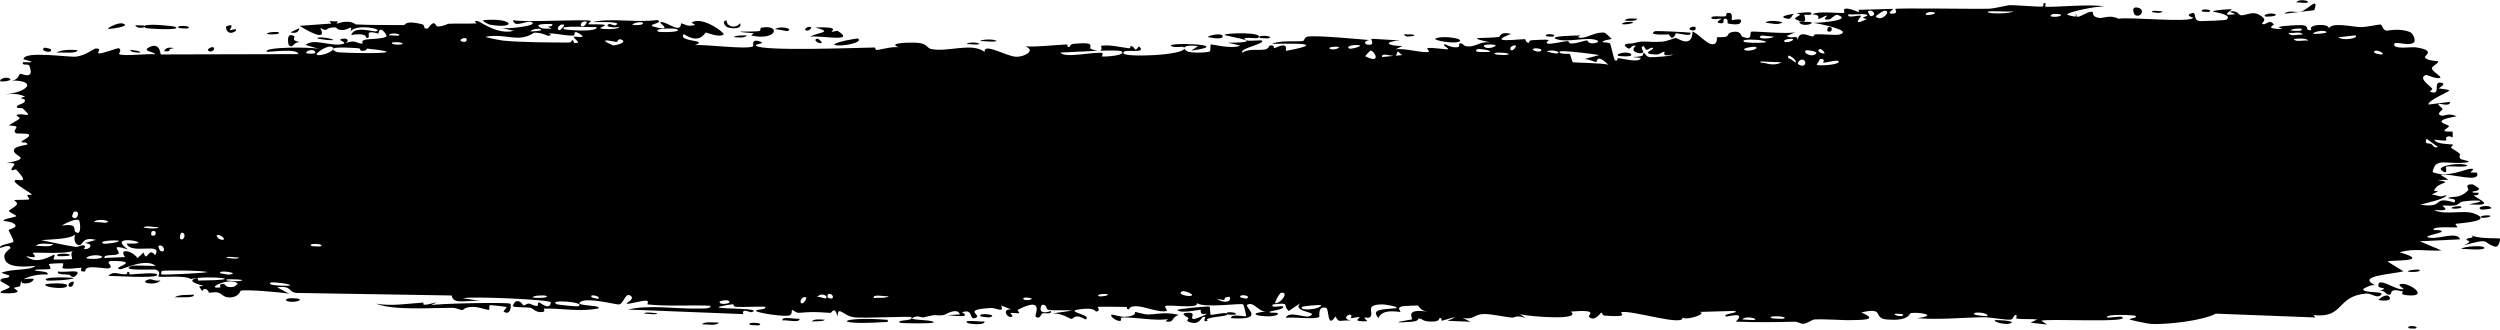 <?xml version="1.0" encoding="UTF-8"?> <svg xmlns="http://www.w3.org/2000/svg" width="1789" height="236" viewBox="0 0 1789 236" fill="none"><path d="M1650.61 2.014C1649.39 2.312 1645.13 1.587 1643.21 1.713C1645.29 -1.439 1654.65 0.932 1650.61 2.014ZM1634.79 9.817C1637.14 7.055 1643 9.129 1646.44 8.353C1651.16 7.267 1659.75 -3.369 1656.09 7.292C1648.66 8.133 1641.89 8.975 1634.79 9.817ZM668.203 230.625C668.581 231.727 644.785 231.45 644.004 230.927C640.552 228.607 654.738 229.905 652.035 227.025C651.012 226.003 617.365 228.102 610.705 226.981C602.98 225.677 599.48 218.146 599.416 226.608C597.199 218.302 595.244 223.969 594.241 223.912C582.124 223.143 582.106 223.059 571.77 223.855C569.489 224.028 567.567 221.508 566.762 221.933C566.294 222.191 567.169 224.887 564.875 225.72C561.671 226.858 542.608 224.084 541.21 222.593C539.796 221.102 549.239 221.946 547.548 219.494C540.761 219.246 534.028 219.853 527.043 219.594C524.14 219.479 525.632 217.764 524.378 217.73C523.84 217.709 513.845 219.22 514.272 219.853C515.219 221.324 546.235 220.336 538.069 223.339C536.488 223.919 530.918 219.965 531.804 224.772C504.052 223.682 477.01 222.593 449.264 221.503C465.033 217.906 483.08 221.123 499.389 220.786C501.642 220.744 509.292 221.207 508.364 218.777C494.288 218.148 477.087 219.414 463.346 217.83C462.91 217.778 464.506 215.595 462.879 215.248C459.828 214.603 449.958 218.124 448.309 217.214C448.024 217.002 453.631 214.123 451.926 212.294C447.548 207.599 446.44 217.997 442.69 217.874C439.709 217.774 420.598 212.746 415.481 215.923C410.291 219.308 429.933 217.889 428.429 220.657C415.395 223.438 401.52 220.467 389.102 220.814C388.882 220.823 390.793 222.992 388.006 223.295C383.159 223.823 381.894 220.747 379.545 220.255C377.005 219.731 368.093 220.171 366.909 219.05C366.758 218.903 368.557 215.853 368.832 215.765C372.708 214.507 374.093 218.468 374.446 218.519C375.776 218.669 377.084 217.152 378.299 217.243C380.301 217.393 381.404 218.797 384.055 218.921C385.885 219.012 384.119 216.316 385.883 216.439C386.531 216.498 393.532 222.648 394.191 216.368C394.431 214.387 337.014 211.843 331.278 213.427C335.758 214.118 340.261 214.807 344.784 215.498C335.011 214.253 324.052 218.563 323.25 211.447C286.254 210.84 248.903 210.233 212.214 209.626C205.719 208.993 209.407 204.22 198.281 205.609C201.141 207.129 204.039 208.65 206.905 210.171C201.092 209.104 176.19 207.02 172.343 208.005C171.835 208.135 171.106 212.453 165.058 212.825C159.712 213.152 158.867 209.916 155.826 209.295C153.296 208.784 150.476 209.633 149.732 209.454C149.161 209.31 148.935 207.332 147.565 206.987C143.248 205.92 146.74 211.491 142.471 205.093C143.508 204.849 144.549 204.606 145.591 204.362C140.382 203.436 133.368 200.531 140.957 199.097C142.267 198.85 141.142 200.764 142.12 200.761C180.919 200.405 149.714 196.684 136.438 199.657C132.919 196.82 114.255 198.552 113.564 197.993C112.65 197.183 116.04 194.916 111.595 192.958C110.519 192.544 84.728 194.133 94.004 190.362C95.874 189.585 108.344 190.402 111.44 190.291C104.174 184.278 87.824 192.892 86.067 192.671C78.754 191.734 100.134 187.46 83.649 186.762C71.124 186.226 82.869 190.241 78.064 191.954C75.691 192.916 60.489 188.493 60.985 194.221C55.928 194.832 58.889 191.8 58.264 191.582C57.63 191.39 47.826 193.104 44.744 191.897C44.366 191.747 45.556 188.77 45.166 188.526C44.377 188.109 35.236 188.705 34.898 188.957C34.668 189.133 36.823 191.738 35.937 192.37C35.023 193.099 25.404 192.486 24.961 193.231C24.197 194.357 35.857 193.616 33.925 196.53C28.523 195.804 20.052 197.704 16.595 200.018C17.672 199.41 22.439 199.328 24.166 199.557C23.284 203.825 12.49 203.767 16.178 200.388C13.846 202.203 15.437 203.166 14.127 204.878C13.78 205.312 10.501 205.401 9.878 206.141C9.796 206.289 13.168 207.898 12.493 208.765C11.225 210.331 1.471 209.979 0.724 209.568C-1.493 208.404 6.352 206.994 7.045 205.194C7.122 204.917 0.412 201.388 0.329 201.077C-0.079 197.734 7.385 200.143 6.543 197.133C4.679 196.497 2.833 195.86 1.003 195.224C7.979 192.176 21.717 193.744 25.409 190.276C14.081 191.308 3.07 191.186 3.099 183.377C3.099 180.088 7.679 178.16 7.508 177.324C6.811 174.333 0.495 177.58 0.277 177.424C0.088 177.242 0.001 177.064 0.001 176.891C-0.03 175.139 9.002 173.878 9.497 173.078C10.266 171.657 6.193 165.809 6.205 164.515C6.33 164.255 12.877 162.871 10.666 160.613C8.41 158.334 2.775 158.283 2.584 158.046C1.484 156.682 11.393 155.437 11.734 154.632C11.881 154.224 6.507 151.722 6.364 151.003C6.227 150.281 10.291 148.705 11.922 146.427C13.13 144.734 9.613 143.436 10.232 143.171C10.637 142.995 20.271 143.024 20.793 142.727C21.509 142.287 19.218 140.263 19.552 139.757C20.02 139.029 23.192 139.76 22.78 139.012C22.416 138.454 10.318 131.479 10.446 129.616C10.551 126.439 23.299 133.749 11.458 121.211C11.373 121.129 8.53 122.018 8.452 121.942C6.71 119.635 15.764 116.087 4.704 116.707C25.423 112.7 7.241 111.93 10.312 106.58C11.473 104.523 19.663 103.675 19.725 103.367C18.917 100.758 16.293 102.781 15.41 101.502C14.905 100.788 22.296 98.029 20.635 96.238C19.746 95.315 11.967 95.643 11.672 95.463C8.64 93.765 12.359 91.936 11.693 90.73C11.24 89.921 6.646 89.857 6.536 89.711C6.335 89.406 12.573 86.141 13.911 84.993C14.911 84.109 11.155 82.725 11.854 82.339C16.025 80.035 25.178 85.911 16.402 77.677C15.866 77.173 12.594 77.376 12.5 77.276C10.483 74.941 16.493 74.739 17.598 72.829C19.46 69.537 10.737 71.372 17.995 69.056C12.542 66.903 9.542 66.994 3.413 67.594C20.379 65.936 26.829 57.564 8.111 57.609C13.592 57.441 13.047 52.93 14.825 52.848C15.944 52.801 25.093 57.584 20.897 46.852C20.358 45.512 14.857 47.215 16.58 44.471C29.87 45.172 16.839 42.726 16.846 42.363C17.064 36.041 49.375 41.219 54.793 40.498C61.232 39.662 67.13 34.682 68.575 34.675C73.338 34.672 69.385 37.202 70.45 38.132C71.829 39.053 84.222 34.208 84.971 34.474C87.464 35.542 84.933 38.539 85.193 38.691C88.206 40.527 105.849 38.18 110.996 38.877C110.821 36.933 100.731 36.778 107.031 33.656C114.395 30.015 114.858 38.586 115.01 38.963C147.149 38.882 180.344 38.801 213.406 38.719C213.235 34.16 191.346 37.598 190.885 36.998C188.202 33.555 222.134 33.509 228.225 34.972C225.023 34.036 221.836 33.101 218.666 32.165C224.345 26.922 237.093 33.733 245.581 31.418C248.316 30.668 243.064 28.645 243.175 28.507C246.239 26.471 251.191 28.039 247.493 30.773C254.979 28.154 254.079 31.043 259.617 31.26C259.905 31.269 257.512 29.154 261.921 28.277C263.973 27.868 275.077 27.861 276.587 26.011C277.199 25.231 271.542 17.028 270.85 24.089C258.792 20.647 266.994 27.306 262.323 27.144C261.534 27.106 263.497 23.166 251.313 25.021C253.803 17.914 267.248 23.228 269.608 22.367C274.331 20.598 254.864 16.928 250.84 22.468C252.594 16.922 249.382 21.72 244.854 21.492C239.903 21.245 242.061 19.594 239.391 19.585C232.109 19.544 235.122 23.458 229.156 19.929C234.955 30.855 218.969 21.37 214.417 18.509C221.885 17.954 229.443 17.399 237.088 16.845C236.651 16.271 236.214 15.697 235.778 15.124C237.789 15.205 239.806 15.287 241.829 15.368C241.505 15.918 241.18 16.468 240.857 17.017C251.292 13.442 253.912 17.46 254.764 17.505C265.532 17.971 277.793 17.937 288.844 17.95C290.506 17.952 289.326 14.375 301.468 17.174C305.353 18.066 301.682 20.848 306.093 20.431C311.666 12.871 311.398 18.901 313.02 18.91C317.564 18.909 320.362 17.038 320.785 17.017C326.427 16.725 334.757 17.038 341.056 16.759C341.174 16.731 337.899 14.408 341.988 15.095C343.38 15.343 356.467 25.254 367.675 22.023C364.836 21.354 361.847 20.685 358.884 20.015C362.6 20.951 386.132 18.452 380.378 15.798C376.792 14.176 368.102 20.566 367.157 14.421C374.857 16.26 419.3 13.509 422.821 14.937C423.289 15.141 420.405 17.136 421.05 17.391C421.553 17.584 431.547 17.112 432.889 17.878C433.681 18.333 429.249 19.555 429.61 20.274C429.92 20.786 442.472 21.639 443.201 19.14C440.101 20.143 431.44 19.267 435.983 17.16C436.567 16.899 439.6 18.511 440.312 18.179C446.909 15.117 427.197 15.851 424.194 15.826C436.471 12.642 455.691 16.396 470.281 14.321C476.166 16.401 461.558 17.503 468.214 19.226C482.044 22.798 471.893 16.349 472.321 16.084C475.818 13.987 487.322 25.233 487.315 16.673C492.235 17.961 490.637 19.041 497.602 17.921C496.685 17.328 495.768 16.735 494.853 16.142C502.564 11.183 519.051 23.693 517.823 24.648C514.491 27.202 505.921 23.218 505.193 23.314C504.116 23.456 501.104 32.142 489.338 24.375C484.507 30.202 508.022 28.308 497.317 32.279C504.497 31.628 534.529 35.682 538.926 33.125C539.424 32.791 537.097 26.987 544.4 29.941C547.875 31.348 539.498 31.416 541.089 32.739C545.748 36.797 613.288 34.2 625.811 33.986C626.637 33.979 626.335 35.782 627.147 35.765C629.641 35.714 638.749 33.027 643.238 33.856C633.947 30.522 651.988 30.262 656.605 30.629C663.592 31.188 663.196 34.359 666.167 35.033C677.655 37.632 695.557 30.105 704.568 37.141C704.072 30.158 720.154 40.566 727.502 40.627C733.196 40.677 741.454 36.056 733.771 33.24C743.595 33.562 753.965 32.259 763.224 31.835C764.755 31.764 762.648 33.829 765.26 33.642C765.497 33.608 765.825 31.586 768.067 31.376C786.602 29.612 777.587 33.912 781.055 35.177C782.998 35.885 784.433 36.236 785.486 36.353C774.661 36.748 762.213 37.543 758.889 37.601C761.718 42.07 782.818 36.742 789.021 37.945C789.235 37.989 788.489 40.449 788.705 40.469C788.71 40.469 788.715 40.47 788.719 40.47C791.077 40.658 805.724 39.749 802.71 36.811C801.885 36.027 795.179 36.028 787.089 36.295C789.272 35.744 787.643 32.986 788.027 32.867C792.732 31.503 804.059 34.197 808.111 34.56C809.034 34.64 808.969 32.875 809.12 32.867C812.795 33.269 811.287 38.317 815.058 33.111C821.714 39.403 802.586 34.045 803.936 38.131C804.948 41.277 847.497 39.587 847.388 34.631C847.535 35.161 848.121 35.819 849.323 36.567C851.998 38.231 863.838 37.711 865.874 36.797C866.218 36.615 866.081 31.807 866.508 31.763C867.575 31.652 882.035 35.424 887.442 32.58C884.523 31.906 881.605 31.232 878.687 30.558C895.208 30.519 893.849 29.258 888.775 27.916L887.714 27.646C887.421 27.633 887.135 27.451 886.855 27.431C882.304 26.368 876.473 25.344 876.381 24.964C876.043 23.516 905.952 22.71 900.2 27.173C899.396 27.783 885.559 25.796 892.411 28.98C893.611 29.538 902.495 28.629 902.966 28.98C906.089 31.313 886.679 34.414 889.052 37.73C893.762 34.573 899.808 36.235 905.213 35.42C907.671 35.052 908.276 32.643 908.579 32.595C913.114 31.965 910.57 34.493 912.084 34.431C912.896 34.387 921.834 29.005 920.145 36.424C949.567 30.966 928.298 30.972 910.226 31.389C915.935 28.687 927.124 29.994 932.139 29.367C933.939 29.139 932.872 26.664 935.913 26.169C942.173 25.151 972.058 27.994 979.838 28.665C975.058 29.539 976.456 32.236 980.144 32.05C983.833 31.863 980.736 28.263 981.454 27.875C982.188 27.49 998.233 29.044 1002.04 28.751C989.449 30.069 992.446 32.704 1003.41 32.982C1001.81 33.757 1000.2 34.531 998.603 35.306C1005.1 34.217 1018.74 38.319 1022.48 37.099C1023.07 36.902 1020.96 34.643 1021.29 34.531C1024.58 33.57 1035.76 35.876 1036.28 35.105C1036.72 34.462 1031.95 32.567 1033.72 31.633C1034.09 31.437 1038.69 34.494 1043.21 33.742C1044.89 33.466 1043.88 31.327 1044.3 31.203C1047.82 30.175 1045.75 33.776 1052.18 33.197C1056.92 32.769 1060.45 29.248 1066.99 30.414C1045.5 25.926 1063.57 27.801 1072.55 26.441C1073.99 26.224 1072.76 22.342 1081.35 24.232C1063.06 31.252 1086.57 27.943 1091.36 28.019C1091.63 28.044 1091.72 30.603 1094.07 30.644C1094.27 30.64 1093.98 28.912 1096.17 28.78C1116.9 27.529 1103.64 29.483 1107.58 31.189C1109.26 31.915 1119.31 29.469 1122.06 29.41C1122.69 29.404 1122.4 31.202 1124.83 31.132C1129.13 31.003 1132.98 29.089 1135.81 28.937C1136.14 28.928 1136.15 31.764 1141.52 30.845C1143.02 30.587 1144.72 29.581 1142.58 28.765C1135.49 26.083 1121.95 30.725 1113.95 28.048C1106.64 25.61 1129.71 25.38 1130.93 25.365C1131.37 25.356 1126.85 26.765 1131.44 27.043C1135.36 27.276 1142.51 22.376 1148.33 23.443C1148.78 23.522 1153.43 27.676 1153.21 27.918C1153.02 28.095 1145.88 28.997 1146.91 30.199C1147.04 30.336 1151.58 30.308 1152.17 31.203C1152.9 32.293 1154.85 42.984 1155.82 43.252C1158.3 43.914 1156.69 41.476 1158.29 41.645C1161.74 42.003 1173.67 45.165 1174.06 41.459C1172.09 41.239 1170.12 41.02 1168.15 40.8C1179.11 40.419 1174.43 38.84 1175.99 38.145C1177.66 37.394 1177.19 40.651 1180.88 40.957C1181.67 41.025 1197.28 40.344 1196.99 38.978C1188.37 41.153 1191.57 37.127 1191.17 37.055C1189.66 36.793 1187.73 39.051 1185.7 39.007C1171.49 38.653 1185.8 35.089 1182.45 34.172C1181.29 33.864 1179.02 35.792 1178.53 35.693C1176.95 35.374 1176.92 32.85 1175.86 33.054C1173.4 33.528 1176.27 37.094 1176.08 37.285C1173.88 39.52 1165.25 36.739 1170.62 32.853C1167.4 31.453 1167.02 36.176 1164.46 34.288C1159.37 30.549 1167 31.509 1169.06 30.888C1176.48 28.648 1178.59 30.462 1189.2 29.841C1193.01 29.622 1197.51 27.328 1199.28 27.202C1200.39 27.124 1210.86 35.104 1211.17 22.612C1215.23 23.821 1221.6 32.053 1225.78 31.677C1229.52 31.333 1228.33 26.914 1228.68 26.743C1229.22 26.474 1233.75 26.822 1235.28 26.198C1237.07 25.459 1236.17 23.772 1239.01 23.085C1246.08 21.379 1245.91 25.889 1246.64 26.183C1255.2 29.572 1251.45 23.156 1253.35 22.64C1255.13 22.168 1279.77 24.637 1284.9 23.013C1282.8 23.917 1280.7 24.82 1278.6 25.724C1282.36 28.538 1286.34 23.949 1286.41 28.995C1287.18 20.848 1294.92 26.293 1297.24 26.083C1298.15 25.996 1298.08 24.608 1299.23 24.548C1303.66 24.305 1313.85 25.41 1316.32 24.706C1326.94 21.675 1299.77 16.633 1297.76 16.328C1301.89 16.418 1326.15 14.594 1315.01 10.677C1313.28 10.073 1310.23 13.72 1309.26 13.862C1302.75 14.801 1307.86 11.533 1307.34 11.222C1306.49 10.722 1302.25 13.879 1301.12 13.504C1300.75 13.383 1303.16 10.424 1297 10.361C1299.98 7.494 1317.45 9.83 1319.78 9.157C1320.59 8.916 1315.48 2.788 1330.45 8.741C1330.27 8.173 1330.1 7.603 1329.93 7.035C1338.25 6.8 1346.54 6.566 1354.8 6.332C1353.9 7.642 1349.26 10.274 1355.1 9.716C1358.46 9.393 1355.98 6.473 1356.28 6.389C1359.02 5.585 1413.28 6.557 1423.35 6.231C1426.77 6.125 1436.8 3.779 1437.55 3.735C1442.11 3.5 1458.1 5.028 1461.25 4.696C1463.23 4.484 1461.35 2.043 1463.12 2.157C1464.76 2.267 1463.06 4.626 1463.55 4.725C1467.58 5.58 1498.22 2.486 1505.7 4.71C1501.21 4.043 1478.69 8.756 1479.27 10.419C1479.37 10.648 1484.72 12.442 1485.82 11.567C1487.64 13.609 1494.12 7.39 1497.59 8.612C1497.98 8.751 1496.44 12.239 1502.64 12.873C1504.78 13.089 1510.37 10.37 1515.95 13.418C1523.94 11.953 1566.56 16.476 1569.52 12.729C1569.61 12.531 1563.6 11.24 1567.66 9.702C1573.04 7.658 1568.22 14.545 1574.47 15.139C1575.45 15.229 1592.71 14.532 1593.24 14.106C1598.44 10.241 1583.44 8.674 1583.63 8.225C1584.17 7.094 1596.64 6.409 1597.13 6.676C1597.65 6.955 1587.37 12.074 1599.76 10.133C1598.31 9.521 1596.85 8.908 1595.47 8.296C1601.29 7.104 1601.95 10.647 1603.37 10.864C1607.84 11.549 1612.66 6.168 1619.73 12.815C1621.6 14.578 1618.5 16.536 1618.73 16.802C1620.98 19.176 1623.84 12.825 1627.19 17.563C1627.44 17.916 1619.66 20.754 1633.27 20.761C1632.33 20.307 1631.4 19.853 1630.46 19.399C1632.4 18.385 1646.06 17.782 1647.86 18.021C1653.31 18.722 1648.54 21.983 1654.12 21.593C1650.55 17.125 1667.47 16.542 1666.47 20.388C1668.84 15.557 1682.98 19.284 1689.48 19.399C1693.58 19.468 1702.04 17.359 1703.49 17.605C1705.15 17.908 1704.65 21.204 1707.64 21.938C1708.49 22.147 1717.37 19.73 1724.99 23.142C1726.47 23.799 1729.56 29.39 1726.82 30.787C1722.15 33.178 1713.14 28.675 1713.24 31.978C1713.4 35.512 1725.49 33.41 1728.67 33.872C1743.43 36.005 1734.9 39.761 1735.29 40.9C1736.28 43.663 1744.25 43.578 1744.58 43.826C1745.95 44.929 1740.32 47.117 1740.23 48.803C1740.12 50.999 1747.83 54.962 1746.1 55.702C1743.51 56.754 1736.52 53.451 1736.04 53.609C1730.17 55.739 1738.23 60.812 1740.42 63.305C1741.09 64.071 1738.42 65.331 1738.98 65.557C1747.44 68.969 1740.68 58.427 1746.43 59.131C1751.73 59.759 1744.91 63.092 1745.12 63.277C1745.37 63.479 1751.71 63.66 1752.68 64.839C1753.06 65.43 1737.09 71.916 1737.84 74.823C1742.77 74.183 1747.89 73.541 1753.15 72.901C1753.56 76.691 1746.04 73.902 1745.25 74.292C1743.7 75.076 1748.05 76.995 1747.87 78.194C1747.77 78.957 1742.62 81.677 1747.27 82.799C1748.87 83.186 1752.23 80.528 1757.97 83.243C1737.88 86.711 1751.81 88.843 1752.41 90.186C1752.99 91.528 1743.38 94.689 1755.04 94.13C1755.54 101.508 1754.79 96.462 1751.48 97.759C1747.46 99.353 1756.63 101.782 1742.1 99.939C1742.7 103.393 1754.77 103.149 1755.36 103.425C1755.9 103.675 1753.26 105.373 1754.2 105.949C1765.3 112.623 1757.68 109.576 1760.88 113.838C1761.19 114.22 1771.53 115.799 1763.65 116.42C1749.2 117.548 1742.92 112.654 1740.72 123.119C1751.13 127.664 1764.49 120.91 1767.59 120.795C1772.51 120.63 1767.42 122.764 1768.02 123.362C1768.24 123.555 1772.46 123.379 1772.51 123.549C1775.57 131.531 1753.64 123.682 1746.4 125.07C1748.31 126.265 1750.21 127.46 1752.11 128.656C1749.56 128.703 1746.89 128.751 1744.41 128.799C1756.69 131.201 1744.6 129.709 1741.92 136.172C1741.27 137.623 1748.91 135.133 1740.19 139.169C1746.62 140.101 1744.56 141.422 1750.69 139.6C1750.37 142.19 1737.12 145.112 1731.9 146.442C1750.37 149.353 1739.58 139.851 1756.16 144.878C1759.22 141.67 1751.34 142.295 1751.97 141.766C1754.29 139.862 1759.72 142.885 1766.14 136.215C1767.18 135.12 1762.77 131.748 1769.3 131.911C1770.02 131.934 1774.15 134.815 1774.09 135.024C1773.55 137.28 1769.46 136.435 1769.28 137.377C1769.13 138.268 1773.69 137.732 1773.7 137.979C1773.85 140.805 1769.9 139.059 1770.47 139.944C1771.72 141.869 1788.1 147.95 1766.68 146.169C1784.49 142.973 1769.04 143.048 1761.98 144.276C1760.18 144.583 1759.73 146.271 1757.15 146.857C1753.84 147.616 1749.93 146.806 1748.19 147.115C1746.39 147.457 1756.71 151.448 1741.78 150.258C1749.22 154.227 1763.19 149.995 1770.5 152.782C1785.42 158.414 1760.1 159.623 1757.28 160.169C1756.56 160.318 1758.97 162.595 1758.49 162.736C1757.79 162.95 1742.72 161.896 1741.6 163.783C1740.21 165.668 1746.74 163.697 1747.31 165.662C1747.37 166.986 1730.48 169.334 1739.69 170.238C1745.73 170.858 1758.53 165.539 1760.43 171.257C1750.65 171.73 1740.97 172.203 1731.63 172.676C1736.85 174.852 1741.81 177.027 1747.13 179.203C1736.47 179.893 1727.45 177.437 1717.12 180.551C1741.69 187.521 1709.18 186.115 1708.69 186.963C1708.58 187.47 1718.36 193.128 1719.91 194.163C1711.41 196.306 1685.8 197.37 1699.55 204.067L1699.96 204.259C1696.97 203.053 1690.94 206.717 1690.99 207.002C1691.74 210.088 1706.38 208.087 1704.03 210.874C1701.19 214.109 1697.25 209.721 1693.15 210.071C1671.66 211.898 1677.64 228.011 1655.51 225.461C1655.95 226.035 1656.39 226.609 1656.84 227.183C1633.2 226.27 1609.19 225.356 1585.63 224.443C1576.55 229.364 1551.53 232.36 1539.35 231.816C1536.95 231.71 1525.07 229.127 1524.15 228.674C1522.49 227.807 1531.65 227.476 1527.51 225.849C1526.66 225.515 1506.35 224.431 1507.79 227.183C1510.08 227.502 1517.21 226.118 1518.37 226.767C1526.63 231.397 1463.74 227.699 1460.78 229.564C1462.17 230.458 1463.55 231.352 1464.94 232.246C1461 231.806 1457.04 231.366 1453.08 230.926C1454.68 230.147 1456.29 229.367 1457.89 228.588C1453.34 228.082 1447.21 228.654 1442.96 227.914C1442.26 227.79 1444.06 225.533 1442.42 225.433C1440.77 225.333 1441.09 228.416 1438.69 228.746C1435.98 229.106 1423.72 226.958 1419.59 227.01C1403.94 227.219 1387.98 228.98 1371.97 227.699C1388.48 225.417 1371.82 223.096 1367.25 224.084C1366.24 224.313 1366.44 230.047 1350.13 228.603C1339.74 227.687 1349.36 219.491 1331.97 223.597C1345.35 229.331 1332.21 228.929 1321.67 229.119C1319.86 229.153 1305.1 228.291 1298.78 228.545C1296.59 228.634 1293.25 231.636 1290.33 231.715C1288.33 231.767 1286.81 230.126 1283.83 230.209C1269.94 230.579 1256.11 230.707 1242.12 230.152C1250.22 222.436 1235.77 226.861 1235.11 226.494C1231.8 224.399 1246.75 223.803 1240.84 222.492C1232.58 222.732 1224.29 222.97 1215.98 223.21C1222.8 224.157 1206.96 229.708 1204.02 227.183C1205.3 234.001 1166.05 221.248 1160.15 223.525C1158.91 224.006 1167.04 227.376 1148.19 225.835C1146.15 225.663 1146.92 223.606 1145.85 223.798C1145.21 223.914 1141.32 230.451 1137.18 226.838C1135.66 225.519 1145.36 221.225 1124.07 222.951C1132.49 229.606 1094.67 226.556 1087.7 224.888C1089.09 225.782 1090.48 226.676 1091.87 227.57C1084.99 225.158 1083.74 227.42 1082.19 227.297C1075.93 226.802 1067.32 224.522 1061.48 224.73C1054.65 224.969 1054.61 229.108 1046.68 227.498C1048.56 228.411 1050.44 229.325 1052.32 230.238C1046.85 230.018 1041.37 229.799 1035.88 229.579C1048.58 224.1 1033.15 229.316 1032.12 229.434C1030.5 229.634 1032.83 227.392 1030.12 227.671C1029.84 227.717 1030.24 229.829 1026.06 230.066C1017.32 230.555 1018.7 227.898 1015.02 227.928C1014.69 227.942 1015.87 229.846 1009.52 230.296C989.344 231.729 1009.62 228.837 1010.39 228.574C1011.41 228.226 1004.5 220.276 1021.62 223.095C1015.87 222.198 1015.3 218.678 1014.65 218.591C1014.08 218.519 1004.11 219.015 1003.56 219.136C998.655 220.331 1002.97 222.736 1002.01 223.167C1001.23 223.514 989.213 220.38 986.401 227.613C980.66 220.942 989.704 221.553 999.349 220.528C1000.76 219.159 990.167 217.827 989.61 217.831C975.969 217.843 983.522 223.33 980.54 226.838C978.975 228.674 973.419 224.93 978.548 229.851C966.171 230.371 973.677 227.518 972.878 227.096C971.671 226.477 967.34 227.887 966.798 227.699C966.002 227.421 968.768 225.718 965.631 225.118C965.109 225.031 960.053 227.962 966.572 229.363C957.862 228.947 958.579 231.446 955.625 226.409C949.625 235.939 951.271 220.774 948.908 220.24C942.626 218.833 944.448 226.316 944.117 226.681C941.828 229.019 924.442 226.449 920.131 227.527C921.835 222.137 933.918 227.468 936.622 226.422C945.634 222.944 923.922 223.728 930.467 216.956C927.723 218.816 924.979 220.676 922.236 222.536C917.201 218.181 924.343 216.283 910.793 217.874C908.577 221.632 920.373 217.28 918.006 220.24C916.61 221.978 908.754 222.351 908.6 223.267C908.445 224.369 915.546 223.063 914.427 224.759C911.98 228.418 886.091 224.935 905.8 222.937C900.302 223 897.47 215.72 892.704 217.988C889.624 219.461 906.956 229.514 880.952 227.671C880.398 224.235 891.34 226.654 891.632 226.394C892.032 226.013 890.051 218.259 889.708 217.874C888.49 216.613 861.953 220.766 856.35 216.869C858.574 221.352 836.238 217.67 833.813 219.036C833.167 219.413 835.584 222.158 834.893 222.449C830.577 224.179 818.917 219.277 813.516 219.15C807.474 219.007 808.238 221.375 807.901 221.373C805.243 221.241 807.366 219.633 805.741 219.638C803.289 219.645 786.418 219.316 785.541 219.652C785.291 219.756 788.06 222.466 784.363 222.98C783.724 223.069 784.123 219.856 773.187 221.244C760.024 222.913 782.33 225.239 776.861 228.603C768.401 223.813 768.678 228.559 766.386 228.187C765.592 228.05 759.688 224.016 753.289 224.271C757.882 223.616 762.481 222.961 767.083 222.306C762.557 221.598 753.782 222.474 750.065 221.675C748.252 221.286 749.745 217.97 745.806 218.06C744.971 218.099 741.653 226.173 751.973 222.549C752.799 225.433 747.885 223.556 745.609 224.372C745.264 224.502 743.906 229.315 741.001 226.322C740.308 225.585 747.885 211.531 728.322 221.703C727.692 222.031 729.881 223.79 729.266 224.156C728.863 224.403 723.808 223.691 723.253 223.941C722.684 224.209 725.12 226.131 724.441 226.509C720.963 228.457 716.4 220.837 723.569 221.417C721.172 220.475 718.777 219.533 716.383 218.591C718.945 224.334 712.622 220.207 709.316 220.384C688.137 221.514 702.319 225.25 698.678 227.183C692.831 230.286 697.293 220.457 688.622 223.41C687.825 223.687 698.283 227.858 677.853 225.504C680.865 225.342 683.881 225.18 686.899 225.017C685.156 219.462 676.013 225.396 675.311 225.475C667.291 226.238 672.766 224.236 660.797 227.097C659.722 227.354 657.382 225.982 655.088 226.666C645.563 229.483 667.693 228.376 668.203 230.625ZM1530.52 5.7C1535.25 7.184 1531.59 13.138 1527.7 10.663C1527.27 10.382 1524.11 3.703 1530.52 5.7ZM1580.7 8.526C1580.5 8.605 1576.4 8.447 1576.25 8.354C1572.57 5.963 1584.95 6.452 1580.7 8.526ZM1547.47 8.067C1546.92 9.925 1541.89 9.028 1539.87 8.584C1539.9 6.888 1545.34 8.274 1547.47 8.067ZM1628.7 10.448C1628.76 11.929 1621.43 12.028 1621.03 11.81C1618.54 10.409 1625.93 8.612 1628.7 10.448ZM1422.43 8.583C1422.14 10.043 1439.4 9.963 1440.6 8.038C1437.85 8.855 1422.55 7.271 1422.43 8.583ZM1485.82 11.567C1485.52 11.228 1485.32 10.699 1485.3 9.831C1486.09 10.78 1486.16 11.291 1485.82 11.567ZM1469.03 10.018C1463.25 12.663 1474.99 12.556 1474.91 10.663C1474.88 9.949 1469.27 9.913 1469.03 10.018ZM1342.26 11.725C1346.35 16.572 1354.55 6.748 1348.03 7.737C1347.4 7.837 1342.08 11.489 1342.26 11.725ZM1338.52 11.581C1343.78 11.324 1339.97 5.911 1336.7 8.139C1336.49 8.28 1338.17 11.592 1338.52 11.581ZM1378.5 10.634C1378.94 10.886 1384.91 10.503 1384.73 9.214C1381.82 7.524 1376.53 9.491 1378.5 10.634ZM1291.14 10.548C1290.82 10.872 1295.24 19.073 1284.77 13.675C1283.23 12.885 1288.72 10.742 1288.18 10.447C1287.03 9.874 1286.13 9.607 1285.4 9.559C1290.28 8.879 1295.34 8.559 1295.83 9.056C1298.12 11.404 1291.29 10.414 1291.14 10.548ZM1331.75 11.323C1332.29 11.582 1324.01 19.567 1336.03 13.575C1329.61 12.634 1336.38 11.764 1336.28 11.065C1336.02 9.055 1325.24 10.986 1322.84 10.118C1320.97 13.714 1330 10.47 1331.74 11.322C1331.74 11.322 1331.75 11.323 1331.75 11.323ZM1284.08 9.76C1282.03 10.615 1281.99 13.84 1279.55 13.46C1272.28 12.321 1277.63 10.756 1284.08 9.76ZM1245.16 16.659C1244.16 17.996 1237.77 17.281 1236.31 16.73C1236.06 16.627 1237.15 13.111 1234.26 13.374C1231.95 13.591 1235.41 17.192 1230.89 16.616C1226.33 16.038 1232.42 13.473 1232.03 13.289C1231.49 13.048 1224.43 14.665 1224.65 12.571C1224.81 11.02 1232.38 12.068 1234.25 11.738C1236.64 11.315 1233.74 8.731 1237.74 9.286C1240.25 9.633 1238.86 14.176 1239.39 14.407C1239.83 14.592 1248.63 11.977 1245.15 16.645C1245.16 16.649 1245.16 16.654 1245.16 16.659ZM1639.24 21.837C1642.42 22 1648.71 22.861 1646.78 20.46C1646.57 20.255 1639.25 20.489 1639.24 21.837ZM1655.46 24.175C1655.91 24.412 1665.89 23.992 1664.79 22.884C1662.72 20.789 1653.98 23.358 1655.46 24.175ZM1275.44 15.855C1273.32 18.35 1266.8 16.575 1263.35 16.2C1265.45 14.146 1272.4 15.074 1275.44 15.855ZM1296.42 16.243C1296.72 17.733 1288.13 19.168 1287.52 15.483C1289.37 15.749 1296.21 15.308 1296.42 16.243ZM1171.75 13.417C1170.29 15.524 1165.69 14.846 1162.57 14.722C1164.03 12.615 1168.64 13.293 1171.75 13.417ZM1637.55 23.487C1639.07 26.467 1644.38 24.58 1647.74 24.734C1646.56 22.046 1640.87 24.147 1637.55 23.487ZM1673.44 26.57C1676.18 29.527 1688.61 27.334 1685.53 25.38C1685.11 25.125 1675.21 26.682 1673.44 26.57ZM1168.44 15.841C1169.78 16.599 1162.86 17.956 1160.76 17.204C1160.93 15.617 1167.57 15.348 1168.44 15.841ZM1307.97 19.685C1312.28 17.602 1311.39 24.591 1307.66 22.195C1307.51 22.098 1307.81 19.767 1307.97 19.685ZM1213.23 19.298C1213.45 19.392 1214.16 22.357 1210.7 21.722C1206.78 21.003 1210.63 18.34 1213.23 19.298ZM1641.45 27.876C1642.67 30.544 1648.21 28.474 1651.74 29.109C1650.65 27.002 1644.11 27.596 1641.45 27.876ZM1196.4 27.073C1195.57 27.157 1194.48 24.676 1194.19 24.649C1193.52 24.614 1178.36 25.566 1184.16 22.382C1185.14 21.849 1206.91 23.071 1209.72 23.386C1210.81 26.791 1201.53 23.552 1199.27 23.902C1198.87 23.97 1198.61 26.819 1196.41 27.058C1196.4 27.063 1196.4 27.068 1196.4 27.073ZM1260.67 25.409C1255.48 27.738 1266.23 28.458 1269.61 26.183C1268.08 26.332 1261.02 25.256 1260.67 25.409ZM1276.75 29.41C1277.1 31.501 1284.53 28.978 1282.95 27.99C1281.95 27.362 1276.54 28.112 1276.75 29.41ZM1111.35 26.227C1111.18 26.307 1107.05 26.148 1106.89 26.054C1103.19 23.662 1115.61 24.153 1111.35 26.227ZM1698.9 36.926C1698.35 38.199 1703.65 39.378 1704.83 38.834C1706.67 37.982 1699.8 34.893 1698.9 36.926ZM1247.96 29.97C1248.88 30.816 1273.41 31.325 1259.48 28.722C1258.67 28.575 1245.22 27.41 1247.96 29.97ZM529.539 16.645C531.569 20.385 524.848 20.986 520.454 19.441C519.458 19.093 515.783 15.305 519.982 14.565C519.846 19.098 526.346 20.83 529.539 16.645ZM1012.01 25.652C1008.86 26.02 1005.68 26.951 1004.62 24.533C1006.63 24.904 1012.38 23.968 1012.01 25.652ZM1044.67 29.496C1042.7 31.413 1029.73 29.867 1026.82 27.947C1029.63 25.145 1047.12 27.103 1044.67 29.496ZM452.5 17.792C454.519 18.074 459.578 18.16 460.14 16.845C460.833 15.201 453.416 15.761 452.5 17.792ZM416.367 18.896C418.651 19.179 420.196 15.925 419.801 15.654C418.031 14.413 413.765 17.044 416.367 18.896ZM345.967 14.421C367.56 12.473 370.426 21.055 350.591 17.663C350.202 17.592 344.66 15.291 345.967 14.421ZM874.908 25.724C875.558 28.89 866.088 26.84 864.299 26.556C864.962 25.148 874.431 23.442 874.908 25.724ZM577.805 21.923C573.694 21.892 578.175 18.1 580.372 19.513C581.186 20.038 578.841 21.928 577.805 21.923ZM907.835 27.445C907.587 27.54 902.105 27.316 901.859 27.201C897.368 24.77 912.879 25.392 907.835 27.445ZM599.506 22.152C613.18 30.685 587.02 25.129 579.536 26.241C586.791 22.717 596.269 23.25 583.393 19.642C602.222 18.945 594.396 22.343 595.141 22.626C596.033 22.943 598.919 21.786 599.506 22.152ZM563.438 22.209C562.651 22.458 556.737 20.722 554.613 21.005C557.58 18.09 568.655 20.516 563.438 22.209ZM545.131 19.742C559.166 17.444 555.879 29.466 537.559 25.408C538.141 24.873 538.724 24.337 539.306 23.802C517.847 21.998 537.9 22.954 543.028 22.281C544.985 22.025 543.344 20.019 545.118 19.728C545.123 19.733 545.127 19.737 545.131 19.742ZM1248.72 35.923C1251.56 37.116 1258.73 34.885 1256.56 33.699C1255.23 32.97 1245.45 34.553 1248.72 35.923ZM387.693 20.145C389.114 20.764 392.875 20.364 394.875 20.575C388.508 17.48 395.576 20.477 395.299 17.218C391.001 17.101 380.397 16.94 387.693 20.145ZM400.763 21.665C401.448 20.609 406.063 17.281 402.073 17.519C400.23 17.635 397.265 21.332 400.763 21.665ZM1301.51 35.493C1300.16 36.75 1304 38.81 1305.65 38.175C1306.09 38.008 1303.25 33.872 1301.51 35.493ZM1292.46 35.98C1289.42 37.381 1296.42 41.687 1299.63 38.361C1301.27 36.658 1292.98 35.745 1292.46 35.98ZM403.915 20.947C404.816 21.45 428.338 23.347 426.81 19.327C425.076 19.801 398.162 17.731 403.915 20.947ZM471.576 22.798C472.333 23.079 490.025 23.267 483.924 20.746C482.217 19.986 465.804 20.309 471.576 22.798ZM1062.24 33.57C1064.76 35.676 1071.79 33.037 1069.97 32.208C1068.7 31.639 1059.72 31.449 1062.24 33.57ZM1081.56 36.037C1083.13 36.355 1085.14 32.959 1084.95 32.81C1083.35 31.57 1078.91 34.146 1081.56 36.037ZM379.626 22.511C381.096 22.535 387.096 22.105 387.23 21.565C387.633 19.697 380.265 20.724 379.626 22.511ZM1096.72 35.377C1098.73 37.525 1104.38 37.366 1102.7 35.205C1102.54 35.005 1097.54 33.791 1096.72 35.377ZM965.679 34.818C966.431 35.193 973.287 33.718 973.464 32.609C969.521 31.44 962.262 33.072 965.679 34.818ZM713.232 29.439C709.528 30.242 705.053 29.31 701.185 29.367C702.759 28.074 711.654 27.721 713.232 29.439ZM1057.54 35.09C1052.58 37.869 1062.75 37.223 1066.32 37.127C1066.52 35.526 1057.89 34.903 1057.54 35.09ZM1107 37.042C1108.86 37.212 1112.92 38.606 1114.34 38.189C1118.37 37.012 1108.4 34.914 1107 37.042ZM168.773 22.153C162.368 26.408 161.265 19.174 161.807 18.939C168.741 15.977 164.219 21.315 164.431 21.565C164.912 21.98 169.865 19.504 168.752 22.152C168.759 22.152 168.766 22.153 168.773 22.153ZM952.076 35.119C953.456 35.729 957.827 35.15 958.28 33.699C956.113 32.988 948.871 33.698 952.076 35.119ZM1282.02 42.664C1287.69 47.705 1285.01 41.336 1279.98 39.709C1278.46 41.972 1281.09 41.844 1282.02 42.664ZM534.531 25.308C533.042 27.403 528.395 26.781 525.264 26.613C525.964 25.057 532.293 25.458 534.531 25.308ZM409.743 28.779C410.874 28.736 409.528 31.719 413.318 30.601C415.119 30.071 409.581 26.912 410.819 26.298C411.612 25.915 415.639 27.099 416.927 26.111C417.291 25.797 413.178 22.827 411.992 22.956C410.307 23.127 411.941 25.464 410.102 25.48C403.999 25.53 398.615 23.863 392.948 23.902C392.438 23.911 396.404 25.561 392.04 25.537C391.365 25.536 387.314 23.079 382.128 23.444C370.697 31.057 362.353 23.581 347.5 26.326C348.048 27.044 359.112 28.966 359.778 29.037C372.062 30.289 393.613 30.426 406.61 30.442C409.924 30.449 408.315 28.838 409.743 28.779ZM1151.05 46.408C1142.1 37.746 1143.03 44.419 1142.26 44.385C1140.57 44.292 1136.66 41.95 1133.48 42.334C1137.12 41.358 1140.75 40.383 1144.39 39.408C1141.53 38.782 1116.53 35.594 1116.02 36.999C1115.26 38.998 1123.13 38.371 1123.36 38.547C1123.69 38.798 1124.92 44.361 1125.65 44.572C1126.86 44.91 1147.72 45.026 1151.05 46.408ZM87.969 16.859C94.478 18.922 77.372 21.049 77.17 20.631C76.916 20.039 84.516 15.782 87.969 16.859ZM857.307 33.083C852.876 32.242 847.425 32.628 847.34 34.359C847.248 34.088 847.033 33.801 846.677 33.513C846.317 33.227 841.572 34.032 839.512 33.441C827.185 29.932 887.121 31.38 852.394 36.267C854.032 35.205 855.671 34.144 857.307 33.083ZM1167.06 38.619C1169.59 41.187 1158.25 40.212 1157.88 39.924C1155.95 38.183 1165 36.521 1167.06 38.619ZM125.405 19.183C131.055 22.068 105.22 20.52 104.205 20.015C103.799 19.748 103.536 19.497 103.385 19.283C102.401 20.198 97.404 20.363 96.834 18.05C98.32 18.241 102.416 18.037 102.898 18.293C103.104 18.402 103.258 18.505 103.363 18.609C105.266 16.602 124.437 18.637 125.405 19.183ZM614.031 27.617C618.329 30.51 600.843 33.87 596.986 32.006C596.78 30.219 613.392 27.221 614.031 27.617ZM134.195 20.373C133.92 20.468 128.488 20.244 128.27 20.13C123.816 17.698 139.203 18.32 134.195 20.373ZM214.244 20.172C213.762 22.456 212.555 24.139 207.983 23.285C209.393 22.138 212.321 21.15 214.244 20.172ZM588.016 30.788C586.342 31.425 582.447 29.362 583.818 28.105C585.579 26.494 588.447 30.604 588.016 30.788ZM1070.62 38.992C1071.04 39.142 1079.78 39.943 1079.7 38.518C1077.4 37.432 1065.71 37.116 1070.62 38.992ZM700.891 31.49C698.662 32.361 694.622 31.432 691.868 31.533C692.333 30.119 699.925 30.053 700.891 31.49ZM1300.13 46.422C1301.64 47.329 1318.01 46.335 1315.52 43.668C1314.64 42.718 1305.18 45.113 1304.79 44.93C1304.15 44.657 1307.11 41.707 1302.15 42.291C1302.44 43.291 1299.59 46.118 1300.13 46.422ZM977.019 40.341C989.733 46.477 982.809 35.283 980.554 36.267C980.236 36.407 976.71 40.196 977.019 40.341ZM1003.63 39.379C1001.59 38.718 1001 36.515 1000.05 37.041C999.728 37.221 999.676 39.324 998.57 39.867C1000.26 39.705 1001.94 39.542 1003.63 39.379ZM1286.71 45.892C1292.34 49.725 1293.6 42.656 1289.37 42.636C1287.72 42.623 1285.91 45.339 1286.71 45.892ZM847.388 34.631C847.359 34.529 847.336 34.453 847.34 34.359C847.372 34.452 847.386 34.54 847.388 34.631ZM278.292 25.251C280.009 25.136 285.362 26.033 285.808 25.135C286.374 23.964 278.649 23.225 278.292 25.251ZM198.83 22.941C202.685 24.473 193.655 24.98 191.03 24.304C190.995 22.847 198.258 22.717 198.83 22.941ZM438.656 32.466C439.378 32.784 449.13 30.639 445.099 28.507C442.302 27.025 441.859 30.046 441.202 30.056C440.459 30.046 424.871 26.348 438.656 32.466ZM1263.64 45.289C1265.68 45.96 1271.11 46.938 1274.84 44.586C1269.84 44.385 1264.84 44.185 1259.83 43.984C1259.25 45.316 1261.86 44.7 1263.66 45.289C1263.65 45.289 1263.65 45.289 1263.64 45.289ZM989.009 40.813C991.74 40.545 994.472 40.279 997.203 40.011C994.134 39.766 988.329 37.649 988.995 40.814C988.999 40.814 989.004 40.813 989.009 40.813ZM331.217 29.884C334.668 30.52 333.956 27.568 333.742 27.474C331.139 26.517 327.312 29.165 331.217 29.884ZM787.089 36.295C786.692 36.395 786.169 36.428 785.486 36.353C786.024 36.333 786.559 36.312 787.089 36.295ZM214.914 30.113C209.226 29.926 210.429 34.722 206.838 32.552C206.201 32.185 204.372 22.198 210.577 25.939C211.701 26.612 207.3 28.985 214.914 30.113ZM238.647 28.75C234.483 28.849 230.557 28.26 226.776 27.431C227.557 25.818 238.193 27.545 238.647 28.75ZM280.619 30.428C279.285 31.95 286.002 32.357 288 31.547C288.608 29.688 280.796 30.216 280.619 30.428ZM217.426 30.443C216.469 30.362 215.638 30.22 214.914 30.113C215.633 30.137 216.462 30.237 217.426 30.443ZM226.789 39.265C229.114 40.237 236.597 37.778 238.242 35.535C238.546 35.968 239.368 36.534 240.878 37.213C240.873 37.213 240.868 37.214 240.864 37.214C243.329 38.12 302.938 39.109 262.906 34.789C261.662 34.651 263.356 36.665 258.301 36.31C257.966 36.283 257.804 34.64 256.77 34.559C254.264 34.386 241.149 33.351 238.558 34.674C238.536 34.37 238.367 34.08 238.008 33.814C234.791 31.443 224.975 38.514 226.789 39.265ZM238.242 35.535C237.972 35.15 238.109 34.902 238.558 34.674C238.579 34.961 238.463 35.232 238.242 35.535ZM152.263 33.771C154.897 34.26 151.795 38.459 148.912 36.181C148.006 35.458 150.789 33.505 152.263 33.771ZM219.453 38.131C219.669 38.255 226.451 39.162 225.527 37.128C224.164 34.144 217.546 37.025 219.453 38.131ZM124.996 34.387C117.865 35.102 124.46 37.343 117.377 36.597C119.075 34.062 120.168 33.761 124.996 34.387ZM36.251 35.076C38.548 38.798 27.527 36.612 31.84 34.058C32.06 33.972 36.18 34.934 36.251 35.076ZM100.417 37.629C97.651 37.626 93.802 37.628 93.096 35.664C94.914 35.966 100.468 36.188 100.417 37.629ZM40.296 37.773C43.405 35.464 50.643 35.471 55.382 35.851C55.43 38.89 43.174 37.059 40.296 37.773ZM6.311 55.889C10.648 57.894 0.666 58.662 0.29 58.169C-0.945 56.534 4.356 54.994 6.311 55.889ZM8.111 57.609C7.93 57.614 7.742 57.615 7.548 57.611C7.738 57.608 7.926 57.609 8.111 57.609ZM1739.85 103.066C1741.07 103.865 1741.87 106.495 1744.53 105.117C1741.85 103.176 1739.16 101.234 1736.45 99.293C1734.35 103.741 1738.52 102.185 1739.85 103.066ZM1750.39 119.318C1749.99 119.426 1752.19 126.265 1747 121.699C1743.53 118.616 1762.49 115.611 1765.76 118.644C1762.07 120.053 1753.85 118.44 1750.39 119.318ZM1782.84 148.924C1783.05 149.469 1776.17 150.268 1775.35 149.884C1771.14 147.857 1781.74 146.001 1782.84 148.924ZM1760.57 147.618C1763.9 148.946 1756.52 149.802 1754.28 149.038C1754.08 147.765 1760.06 147.424 1760.57 147.618ZM1782.17 154.403C1782.37 155.674 1776.6 156.017 1776.1 155.823C1772.85 154.494 1780.05 153.638 1782.17 154.403ZM1788.91 170.74C1789.33 171.017 1788.29 177.396 1785.34 176.492C1776.02 173.649 1782.98 169.881 1763.08 175.602C1771.48 171.552 1763.55 172.689 1765.19 171.056C1766.51 169.763 1771.4 170.833 1768.55 168.23C1772.36 171.063 1788.28 170.28 1788.93 170.74C1788.92 170.74 1788.92 170.74 1788.91 170.74ZM1777.81 177.467C1777.5 179.434 1763.78 178.053 1761.26 178.07C1762.72 176.242 1778.23 175.213 1777.81 177.467ZM51.593 154.948C55.149 159.596 58.362 149.589 52.859 151.605C52.596 151.702 51.441 154.72 51.593 154.948ZM67.186 158.92C69.466 158.77 75.14 159.626 76.258 159.279C80.549 158.082 69.572 155.791 67.186 158.92ZM54.101 166.021C58.859 169.365 57.19 158.142 56.59 157.687C54.11 155.901 45.819 160.306 44.169 161.402C56.496 159.717 51.895 164.444 54.101 166.021ZM1730.71 192.93C1734.52 194.412 1725.69 195.018 1723.07 194.307C1722.94 193.125 1730.39 192.803 1730.71 192.93ZM102.739 162.879C105.13 163.281 112.36 164.244 113.593 162.478C110.906 162.797 103.743 161.062 102.739 162.879ZM108.207 168.172C112.008 170.572 112.922 163.579 108.536 165.662C108.366 165.743 108.068 168.039 108.207 168.172ZM128.844 170.696C131.241 173.477 133.99 166.705 130.093 166.523C128.938 166.481 128.591 170.378 128.844 170.696ZM156.387 170.797C163.629 173.948 159.114 167.146 154.942 168.359C154.766 168.453 156.204 170.719 156.387 170.797ZM60.083 178.098C63.611 179.292 68.191 174.443 60.624 173.91C63.27 173.169 65.939 172.428 68.632 171.687C58.634 168.968 59.433 175.693 56.604 175.416C52.688 175.02 53.007 169.471 53.787 167.728C50.383 171.128 37.748 171.183 29.391 171.83C36.883 173.257 47.056 175.731 54.061 176.635C56.005 176.897 57.906 175.374 59.585 175.545C62.28 175.826 59.886 178.018 60.07 178.098C60.074 178.098 60.079 178.098 60.083 178.098ZM1717.4 203.415C1723.05 201.099 1740.25 213.255 1721.73 211.204C1721.73 211.204 1721.73 211.204 1721.74 211.204C1716.87 210.668 1719.89 208.698 1719.66 208.636C1709.25 205.744 1711.99 210.204 1710.36 210.731C1706.96 211.828 1707.38 206.825 1702.04 208.484C1710.93 205.431 1702.31 206.723 1702.03 204.835C1700.94 196.961 1715.18 208.522 1719.97 206.872C1720.65 206.644 1715.67 204.131 1717.4 203.415ZM89.499 183.951C84.59 177.319 94.831 179.308 98.395 184.711C99.849 183.363 101.308 182.014 102.773 180.666C105.194 188.918 106.135 175.82 110.947 182.66C117.307 172.727 93.35 182.658 90.665 174.268C116.116 175.243 73.925 165.955 91.61 178.514C77.139 173.956 86.869 180.069 84.635 181.67C82.242 183.374 74.226 181.522 74.643 184.596C74.647 184.596 74.651 184.596 74.656 184.596C79.531 184.381 84.479 184.166 89.499 183.951ZM223.101 176.133C223.317 176.247 228.798 176.458 229.048 176.363C234.057 174.311 218.644 173.703 223.101 176.133ZM74.425 174.44C74.877 174.592 85.605 173.663 84.93 172.332C83.425 171.483 68.355 172.501 74.425 174.44ZM1699.96 204.259C1700.05 204.297 1700.15 204.342 1700.24 204.391C1700.14 204.347 1700.05 204.302 1699.96 204.259ZM114.535 179.418C119.464 181.94 117.227 173.912 113.402 176.004C113.175 176.127 114.289 179.303 114.535 179.418ZM25.759 175.89C29.792 175.906 36.254 177.199 38.153 174.699C34.604 174.682 27.863 173.388 25.759 175.89ZM1710.07 212.853C1711.47 215.883 1703.36 215.161 1702.18 214.632C1701.72 214.411 1708.26 208.913 1710.07 212.853ZM18.701 183.248C26.562 190.32 37.823 182.151 38.666 182.329C39.788 182.511 38.029 185.603 38.285 185.686C38.826 185.859 50.952 185.6 51.593 185.385C52.02 185.217 49.789 180.872 52.335 179.504C47.399 181.972 25.029 180.428 23.587 180.909C22.671 181.294 29.615 185.857 18.714 183.248C18.71 183.248 18.706 183.248 18.701 183.248ZM161.974 184.682C164.227 184.423 170.495 185.98 170.862 184.209C168.564 184.467 162.324 182.911 161.974 184.682ZM49.025 181.899C53.632 183.403 41.84 183.492 41.494 183.276C38.486 181.455 46.923 181.227 49.025 181.899ZM62.271 184.955C63.249 185.363 72.518 185.734 73.282 183.707C68.89 181.077 59.966 184.003 62.271 184.955ZM115.373 196.357C116.56 196.896 144.319 195.552 148.481 194.723C144.41 193.383 116.889 193.28 115.809 193.934C115.452 194.13 115.204 196.273 115.373 196.357ZM163.918 196.487C173.201 195.519 155.442 192.77 157.632 195.497C157.88 195.662 162.951 196.588 163.918 196.487ZM912.555 217.07C917.437 216.664 922.585 208.316 916.51 209.612C915.865 209.754 911.997 215.911 912.555 217.07ZM845.836 208.507C841.723 210.509 851.255 212.862 853.024 211.304C853.899 210.527 847.642 207.629 845.836 208.507ZM112.188 197.118C109.841 199.226 81.63 197.408 77.462 197.405C81.378 193.517 84.554 196.47 89.932 196.272C91.385 196.214 90.999 194.597 91.154 194.593C93.679 194.518 91.789 196.387 93.348 196.415C94.238 196.428 115.175 194.148 112.188 197.118ZM54.341 197.176C51.765 199.784 50.105 196.656 49.782 196.616C46.614 196.216 40.199 196.805 41.607 194.293C47.007 195.307 59.475 191.995 54.341 197.176ZM891.838 213.714C896.455 211.636 886.562 209.934 887.469 212.681C887.595 212.83 891.656 213.803 891.838 213.714ZM786.644 212.064C787.154 212.258 793.072 211.903 792.847 210.629C790.669 209.865 783.333 210.736 786.644 212.064ZM870.789 213.728C874.806 217.02 881.675 216.695 879.977 212.394C872.392 212.682 880.913 216.26 870.789 213.728ZM1422.02 226.322C1423.97 223.421 1409.39 222.703 1413.23 225.117C1414.09 225.653 1420.2 226.301 1422.02 226.322ZM162.925 200.79C163.366 200.923 173.116 201.826 173.307 200.388C171.853 199.83 157.72 199.328 162.925 200.79ZM52.873 198.983C51.174 200.478 34.284 201.116 33.453 200.718C28.451 197.763 51.353 198.462 52.873 198.983ZM114.831 200.575C111.704 205.094 97.458 202.068 107.206 199.815C108.129 199.61 112.126 201.569 114.831 200.575ZM170.055 202.784C164.266 197.895 145.536 207.258 157.842 205.652C158.064 205.618 155.774 202.849 160.413 203.2C160.793 203.233 161.48 206.348 167.211 205.208C168.375 204.973 170.185 202.912 170.055 202.784ZM1356.02 224.558C1354.06 225.36 1361.93 227.448 1361.91 225.204C1361.9 224.484 1356.27 224.454 1356.02 224.558ZM194.242 202.053C188.355 204.42 206.87 204.867 207.743 204.261C207.247 202.787 194.786 201.822 194.242 202.053ZM732.248 213.713C732.369 215.478 739.118 214.678 738.217 213.542C737.921 213.161 732.151 212.286 732.248 213.713ZM592.199 212.782C597.33 215.764 597.026 210.222 593.258 210.3C591.928 210.326 592.038 212.687 592.199 212.782ZM625.232 213.255C627.86 212.876 634.695 213.596 635.901 212.007C632.671 212.335 624.365 210.09 625.232 213.255ZM590.57 213.57C593.611 212.571 588.376 208.562 584.668 212.48C586.55 212.159 590.256 213.672 590.57 213.57ZM1728.43 235.116C1728.25 235.196 1724.13 235.037 1723.98 234.943C1720.29 232.553 1732.68 233.041 1728.43 235.116ZM931.817 219.537C928.82 222.542 944.198 221.867 945.503 218.39C943.473 217.907 932.189 219.196 931.817 219.537ZM52.552 201.507C53.495 202.822 51.219 206.725 49.187 204.749C48.318 203.896 49.935 201.553 52.552 201.507ZM1439.58 230.812C1437.03 233.457 1425.59 230.196 1427.66 229.105C1428.09 228.869 1440.54 229.358 1439.58 230.812ZM573.532 217.113C575.648 217.364 577.271 213.234 577.032 213.04C574.737 211.189 571.431 215.506 573.532 217.113ZM1268.28 227.828C1268.6 227.947 1275.43 228.222 1275.76 228.13C1282.62 226.228 1261.96 225.404 1268.28 227.828ZM47.622 205.093C45.381 207.406 28.725 205.163 33.131 203.257C34.044 202.952 50.781 201.721 47.622 205.093ZM860.878 226.867C859.451 227.386 858.106 233.26 850.596 230.281C850.589 230.281 850.582 230.281 850.575 230.281C848.381 229.411 850.881 227.979 850.479 227.469C850.33 227.26 843.491 224.339 849.173 223.869C857.841 223.148 849.989 228.239 854.612 228.301C855.188 228.306 863.898 225.127 863.392 224.429C863.34 224.347 860.717 225.02 860.284 224.73C858.649 223.639 859.445 221.805 859.215 221.718C858.47 221.495 844.627 224.618 842.622 221.889C841.974 221.009 864.657 218.98 865.525 219.437C866.083 219.725 865.849 224.816 866.425 225.318C866.722 225.567 875.825 223.659 877.009 224.127C877.352 224.262 877.615 224.409 877.807 224.529C876.429 222.954 884.678 223.067 884.425 224.845C884.28 225.543 878.603 225.139 878.4 225.016C878.312 224.965 878.234 224.894 878.162 224.845C879.334 226.764 860.125 226.678 864.272 229.535C858.705 231.1 865.061 225.344 860.878 226.867ZM1246.96 228.66C1248.62 228.558 1255.96 229.502 1256.06 228.617C1256.21 227.189 1247.8 226.213 1246.96 228.66ZM423.554 212.839C423.695 212.965 427.686 213.97 427.869 213.872C431.184 212.113 420.657 209.747 423.554 212.839ZM381.218 212.853C383.738 213.447 394.584 213.264 390.363 211.548C389.701 211.284 381.404 211.242 381.218 212.853ZM514.908 216.08C514.587 218.7 525.221 217.218 521.03 215.047C519.98 214.504 515.018 215.205 514.908 216.08ZM803.528 227.154C800.681 227.155 803.955 230.429 800.225 229.535C797.237 228.817 793.933 225.78 795.556 225.103C795.956 224.935 802.034 226.912 805.08 226.709C814.076 226.108 811.805 223.3 812.331 223.224C812.912 223.144 818.578 225.119 821.675 225.031C829.461 224.804 833.019 223.079 843.675 225.332C837.525 227.183 840.893 231.204 834.045 230.008C834.621 229.473 835.198 228.937 835.774 228.402C826.005 229.712 814.746 227.135 803.528 227.154ZM398.611 217.773C399.16 218.05 412.974 219.485 413.615 219.222C420.77 216.098 390.713 213.881 398.611 217.773ZM125.09 212.824C127.567 210.548 134.656 211.236 138.79 210.845C139.216 213.793 127.947 212.289 125.09 212.824ZM344.784 215.498C345.21 215.552 345.635 215.616 346.056 215.693C345.632 215.629 345.208 215.562 344.784 215.498ZM213.922 213.829C216.935 215.44 207.771 217.014 204.856 215.134C203.584 212.424 213.538 213.644 213.922 213.829ZM365.002 217.271C366.186 217.617 365.681 226.417 360.492 223.023C359.816 222.583 362.982 220.256 362.429 219.724C362.09 219.42 350.914 218.184 350.411 218.389C349.86 218.624 350.51 221.444 349.95 221.761C349.317 222.115 342.478 219.636 338.922 219.609C332.216 219.562 331.508 221.911 330.958 221.919C329.364 221.934 326.687 220.267 323.473 220.269C307.707 220.287 281.724 222.278 269.142 217.3C280.545 219.299 291.573 217.178 303.244 216.526C299.904 221.426 320.187 212.749 308.383 218.404C313.598 217.177 360.758 216.197 364.988 217.271C364.993 217.271 364.998 217.271 365.002 217.271ZM707.865 227.154C707.491 227.245 702.078 226.6 701.903 226.451C698.31 223.371 716.156 225.151 707.865 227.154ZM470.253 224.027C469.877 225.794 463.437 224.227 461.107 224.486C461.472 222.714 467.906 224.286 470.253 224.027ZM632.862 230.481C592.422 233.058 601.296 226.075 635.279 228.889C635.328 230.986 635.423 230.319 632.862 230.481ZM704.459 229.951C705.402 233.13 693.211 231.833 692.283 231.127C688.524 228.288 703.464 230.652 704.459 229.951ZM572.104 228.072C572.894 231.34 563.276 228.866 559.947 229.277C559.152 226.007 568.753 228.485 572.104 228.072ZM580.913 230.095C582.392 228.001 587.018 228.621 590.151 228.789C589.586 230.245 583.165 229.718 580.913 230.095ZM543.021 232.819C542.792 232.915 537.314 232.69 537.048 232.576C532.555 230.144 548.05 230.766 543.021 232.819ZM514.511 230.869C512.354 233.359 506.242 232.078 502.327 232.045C504.108 229.916 511.167 230.825 514.511 230.869Z" fill="#0B0B0A" style="fill:#0B0B0A;fill:color(display-p3 0.043 0.043 0.039);fill-opacity:1;"></path></svg> 
